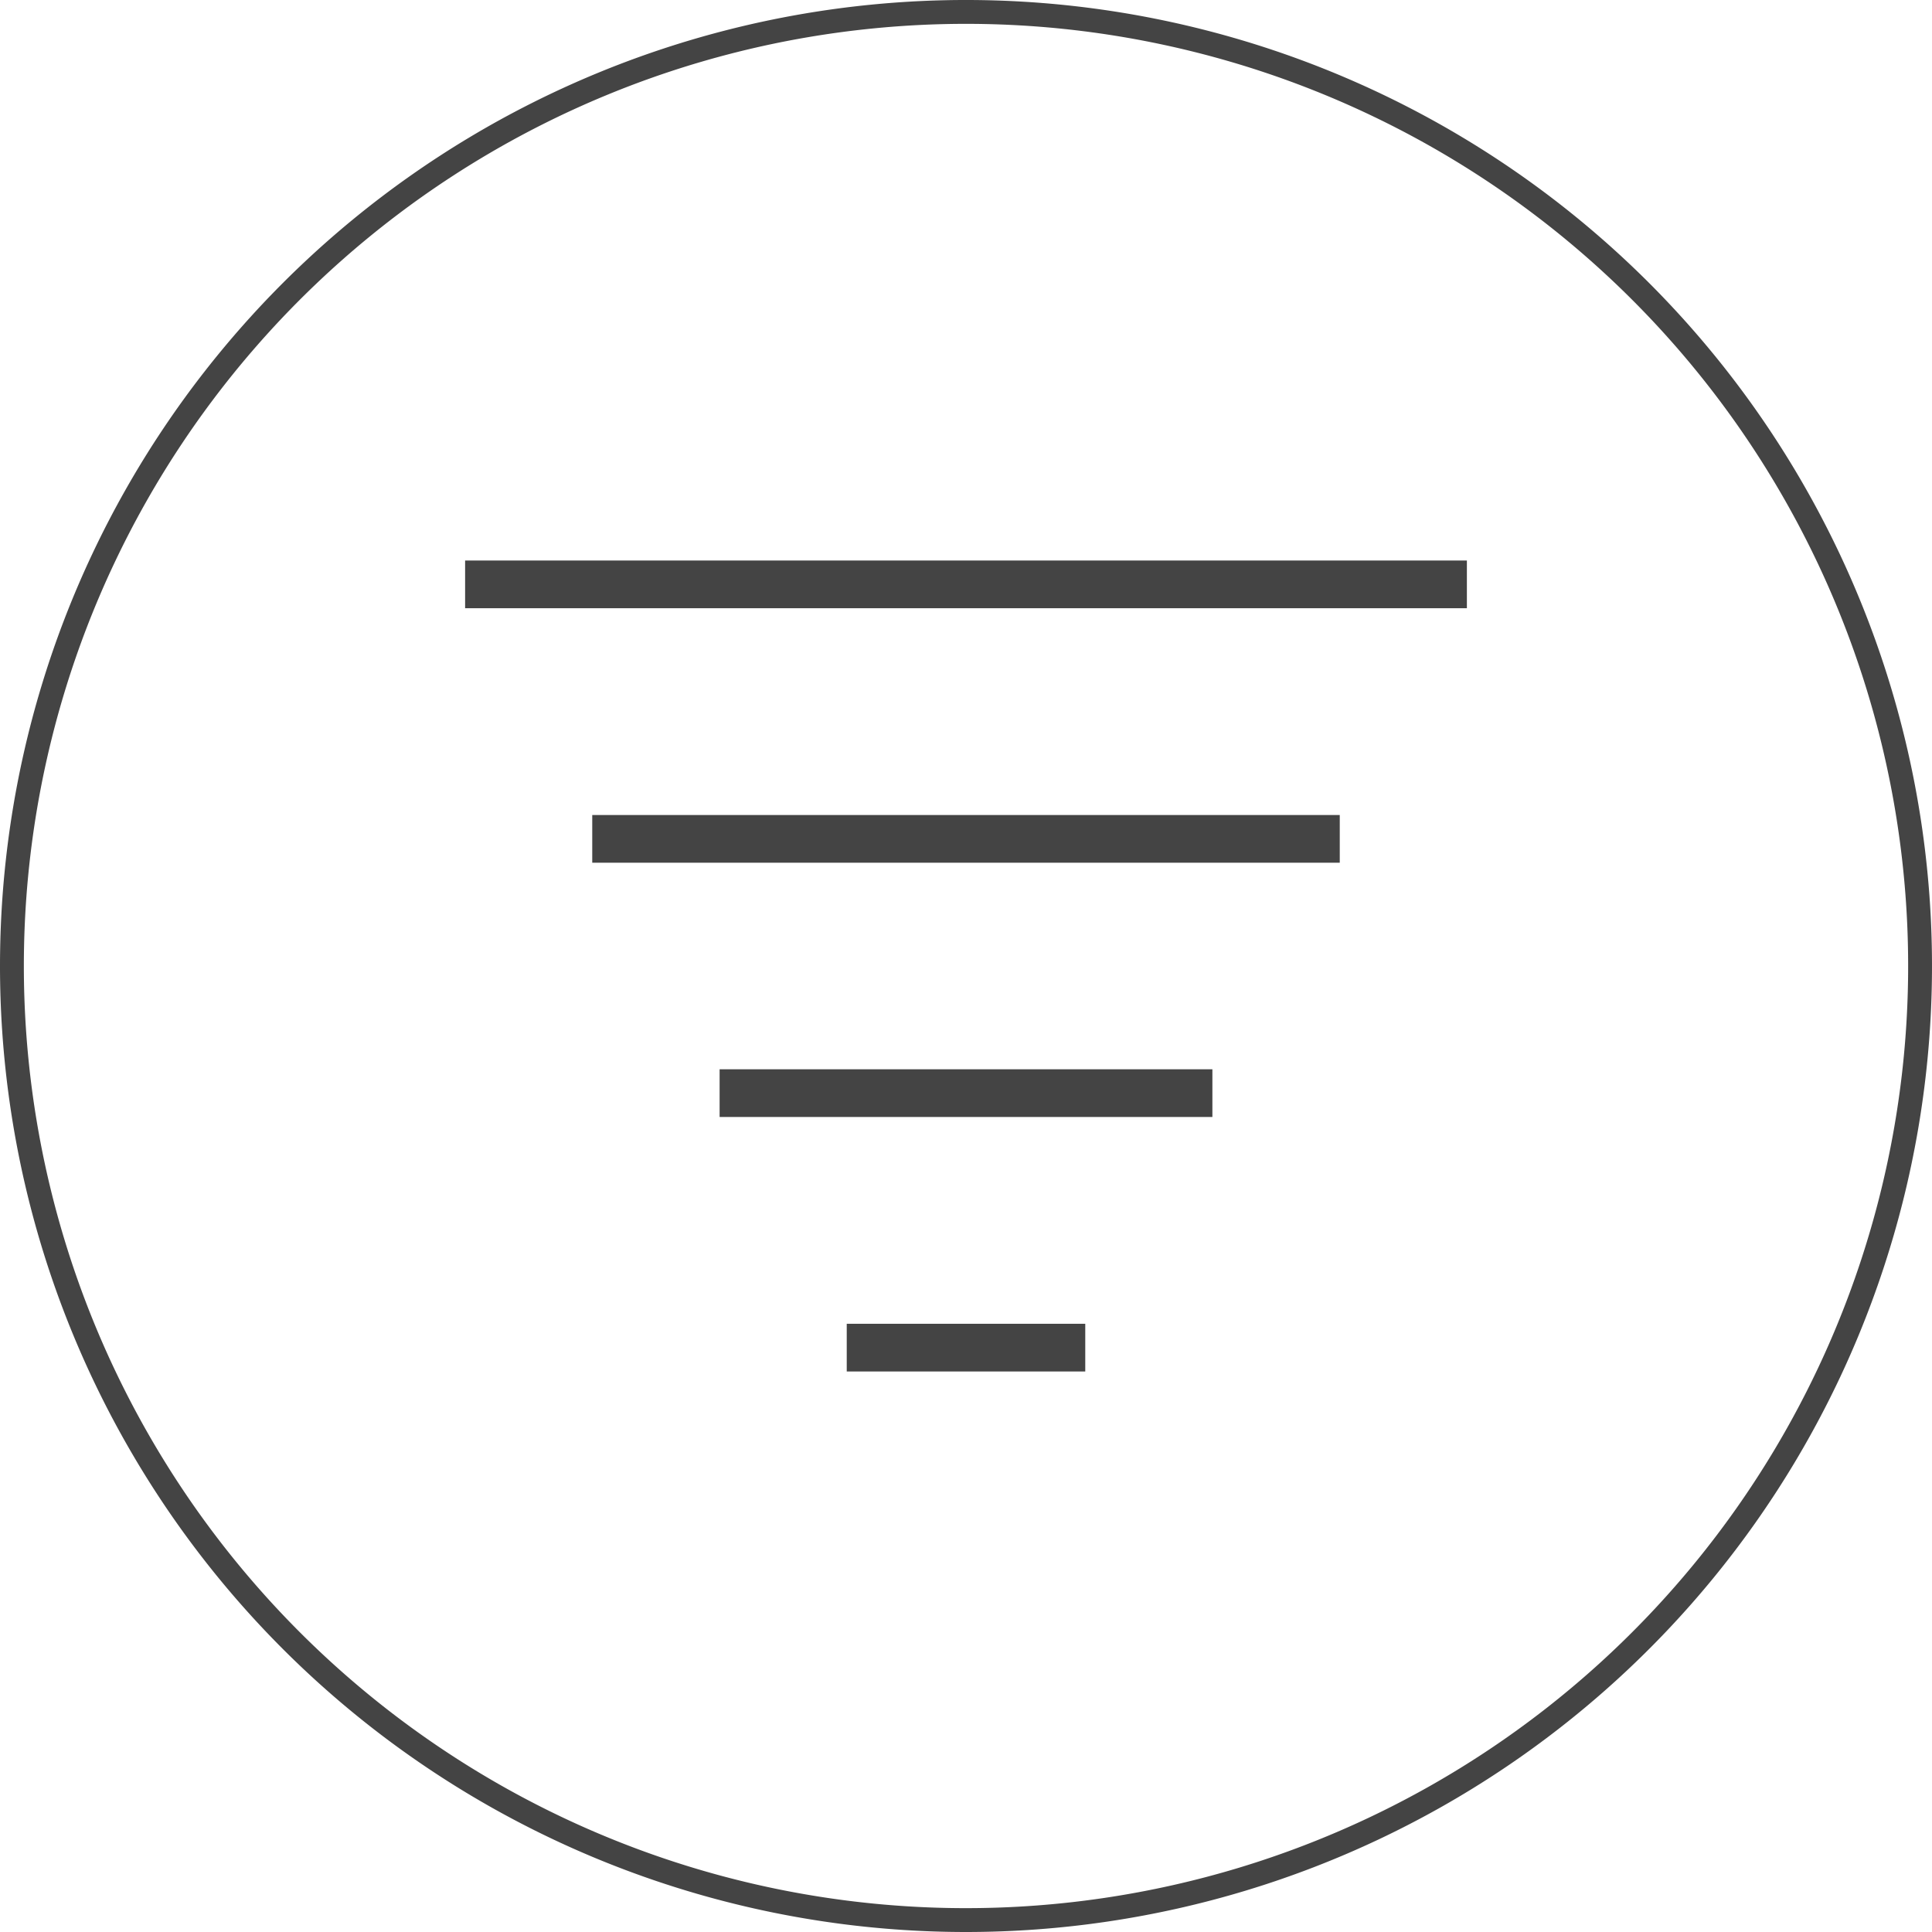 <svg id="Layer_1" data-name="Layer 1" xmlns="http://www.w3.org/2000/svg" viewBox="0 0 81 81"><defs><style>.cls-1,.cls-2{fill:none;stroke:#444;}.cls-1{stroke-linecap:round;stroke-linejoin:round;}.cls-2{stroke-linecap:square;stroke-miterlimit:10;stroke-width:2px;}</style></defs><path class="cls-1" d="M40.5,80.5a40,40,0,1,0-40-40A40,40,0,0,0,40.5,80.5Z"/><line class="cls-2" x1="20.5" y1="24.5" x2="60.5" y2="24.5"/><line class="cls-2" x1="25.83" y1="35.17" x2="55.17" y2="35.17"/><line class="cls-2" x1="31.17" y1="45.83" x2="49.83" y2="45.83"/><line class="cls-2" x1="36.5" y1="56.5" x2="44.5" y2="56.5"/></svg>